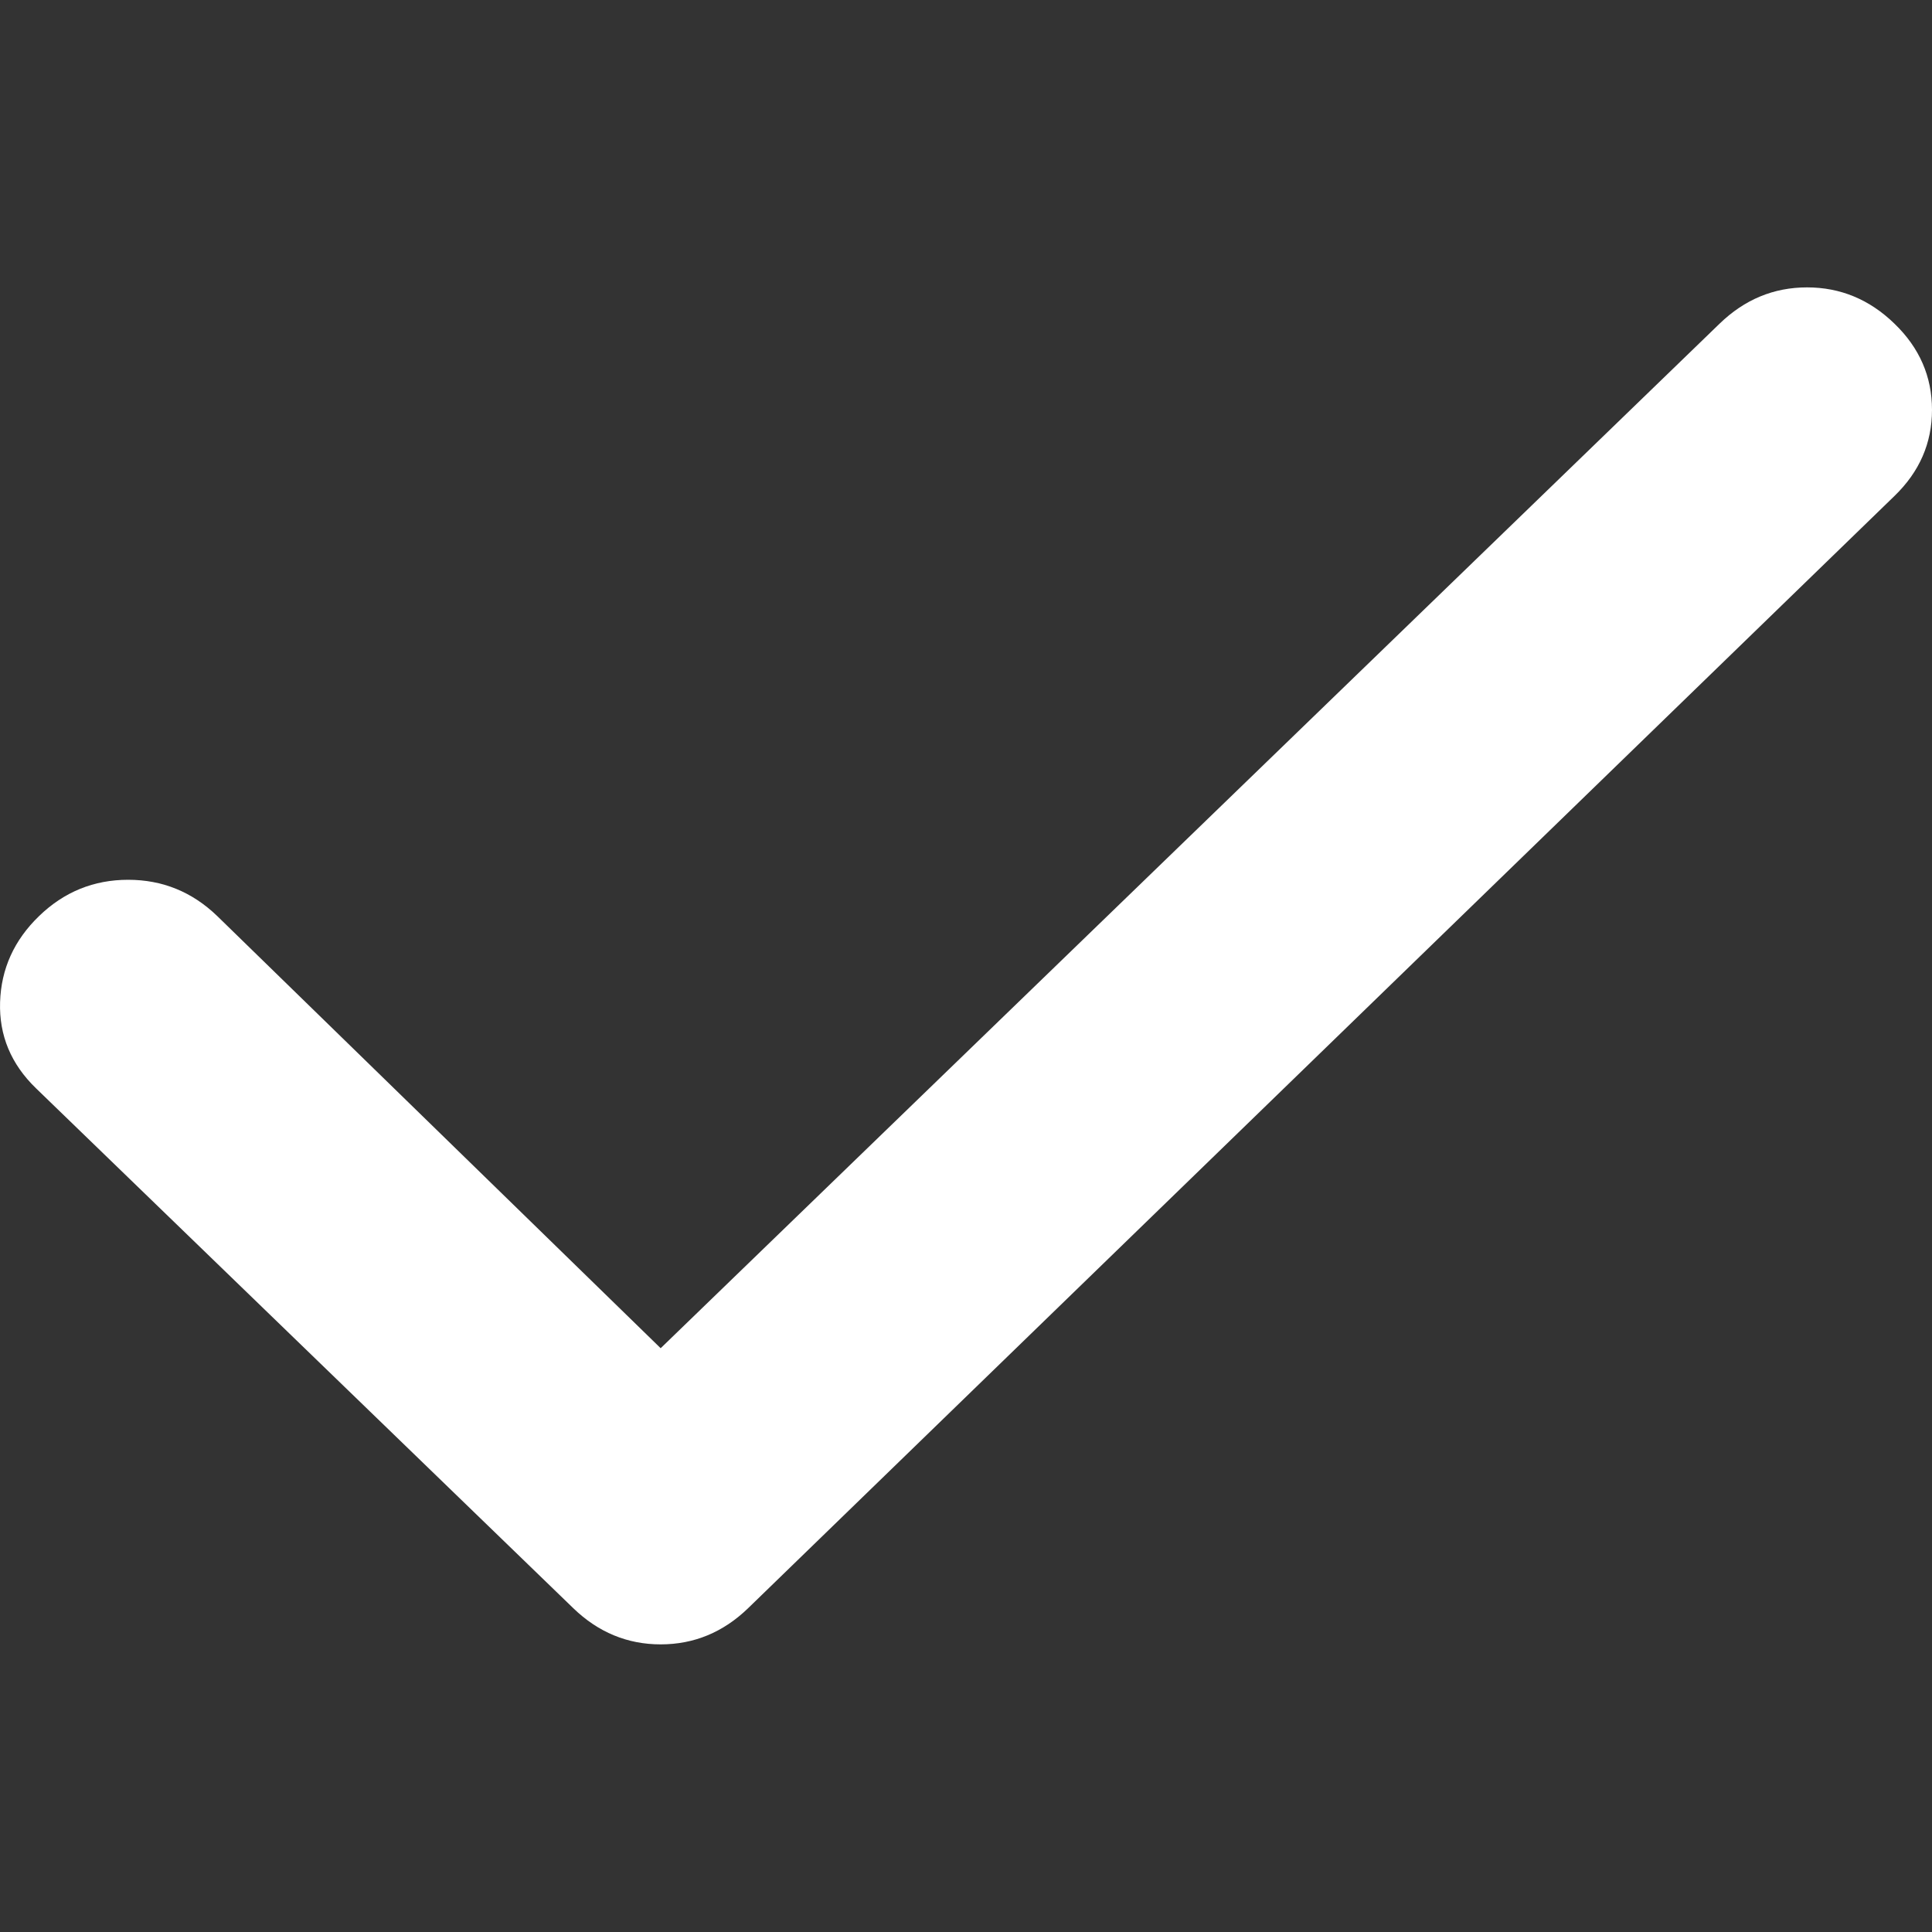 <svg width="24" height="24" viewBox="0 0 24 24" fill="none" xmlns="http://www.w3.org/2000/svg">
<rect x="0" y="0" width="24" height="24" fill="#333333" stroke="none"/>
<path d="M8.207 16.748L21.361 4.021C21.672 3.72 22.034 3.57 22.448 3.57C22.862 3.57 23.224 3.72 23.534 4.021C23.845 4.321 24 4.678 24 5.091C24 5.504 23.845 5.86 23.534 6.161L9.294 19.977C8.984 20.277 8.621 20.427 8.207 20.427C7.794 20.427 7.431 20.277 7.121 19.977L0.447 13.519C0.137 13.219 -0.012 12.862 0.001 12.449C0.014 12.036 0.175 11.679 0.486 11.379C0.796 11.079 1.165 10.929 1.592 10.929C2.018 10.929 2.387 11.079 2.698 11.379L8.207 16.748Z" fill="white"/>
</svg>

